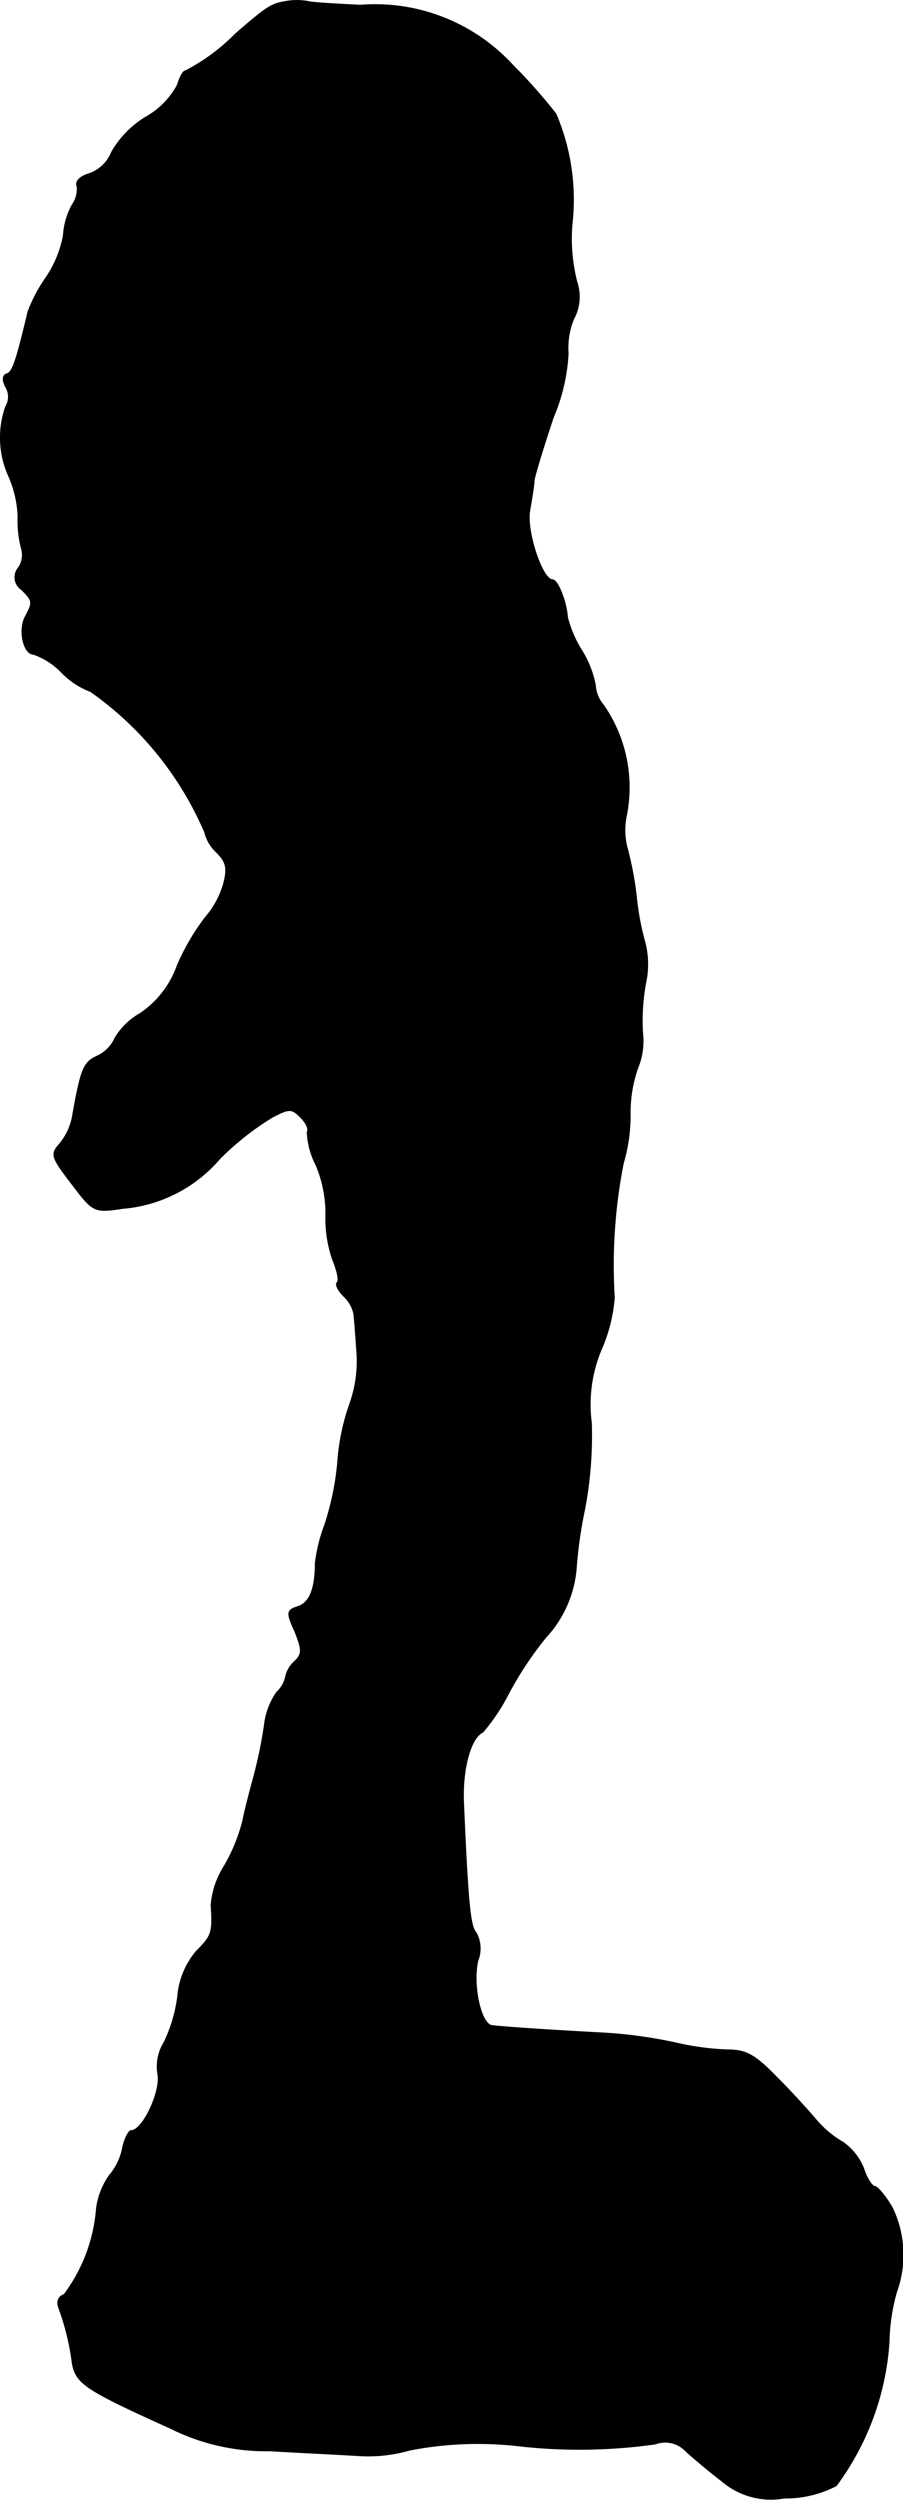 <?xml version="1.0" encoding="UTF-8"?>
<svg xmlns="http://www.w3.org/2000/svg"
     version="1.1"
     width="3.112mm"
     height="8.609mm"
     viewBox="0 0 8.822 24.404">
   <defs>
      <style type="text/css"><![CDATA[
      .a {
        stroke: #000;
        stroke-linecap: round;
        stroke-linejoin: round;
        stroke-width: 0.01px;
      }
    ]]></style>
   </defs>
   <path class="a"
         d="M2.794.014c-.145.024-.182.048-.491.315a1.942,1.942,0,0,1-.491.363c-.024,0-.055.061-.079.139a.784.784,0,0,1-.303.309.956.956,0,0,0-.339.345.365.365,0,0,1-.224.212C.783,1.722.735,1.771.753,1.813a.265.265,0,0,1-.048.188.713.713,0,0,0-.085.297,1.081,1.081,0,0,1-.17.412,1.503,1.503,0,0,0-.176.333c-.115.485-.151.588-.206.606-.042.012-.048.061-.012.127a.186.186,0,0,1,0,.194.913.913,0,0,0,.03.678,1.077,1.077,0,0,1,.091.394,1.053,1.053,0,0,0,.036.321.224.224,0,0,1-.03.176.145.145,0,0,0,.012.204l.018.014c.109.109.109.121.036.26-.073.133-.018.369.079.369a.703.703,0,0,1,.279.182A.784.784,0,0,0,.886,6.75a3.236,3.236,0,0,1,1.115,1.375.395.395,0,0,0,.115.194c.097.097.109.157.067.315a.863.863,0,0,1-.176.321,2.252,2.252,0,0,0-.273.466.946.946,0,0,1-.363.472.672.672,0,0,0-.248.242.352.352,0,0,1-.176.176c-.133.061-.157.127-.242.606a.594.594,0,0,1-.121.248c-.091.103-.085.127.115.388.212.279.218.285.503.242a1.398,1.398,0,0,0,.945-.485,2.738,2.738,0,0,1,.515-.406c.164-.085.188-.085.273,0,.055.055.085.115.067.145a.764.764,0,0,0,.085.321,1.211,1.211,0,0,1,.097.503,1.221,1.221,0,0,0,.067.424c.042.103.067.206.042.224-.018.018.012.079.067.133a.33.33,0,0,1,.097.17c.006.042.018.206.03.376a1.233,1.233,0,0,1-.073.515,2.188,2.188,0,0,0-.115.569,2.73,2.73,0,0,1-.127.606,1.588,1.588,0,0,0-.091.369c0,.248-.055.388-.17.424-.109.036-.115.055-.03.242.073.182.073.224-.006.297a.277.277,0,0,0-.085.151.286.286,0,0,1-.085.145.697.697,0,0,0-.121.321,4.464,4.464,0,0,1-.097.478c-.036.133-.091.339-.115.46a1.706,1.706,0,0,1-.182.442.832.832,0,0,0-.127.382c.018.267.006.297-.145.448a.786.786,0,0,0-.182.448,1.479,1.479,0,0,1-.133.442.445.445,0,0,0-.061.303c.036.164-.145.557-.26.557-.024,0-.067.079-.085.176a.583.583,0,0,1-.127.26.721.721,0,0,0-.127.327,1.607,1.607,0,0,1-.315.836c-.061.024-.079.073-.048.145a2.444,2.444,0,0,1,.127.527c.036.2.133.26.963.636a2.099,2.099,0,0,0,.969.218c.303.018.697.036.878.048a1.477,1.477,0,0,0,.485-.055,3.478,3.478,0,0,1,1.06-.042,5.284,5.284,0,0,0,1.339-.018.279.279,0,0,1,.303.073c.067.061.224.194.351.291a.735.735,0,0,0,.606.164,1.073,1.073,0,0,0,.509-.121,2.647,2.647,0,0,0,.515-1.399,1.924,1.924,0,0,1,.073-.491,1.062,1.062,0,0,0-.042-.824c-.067-.115-.145-.206-.17-.206s-.079-.079-.109-.176a.571.571,0,0,0-.2-.254.991.991,0,0,1-.267-.224c-.067-.079-.236-.267-.382-.412-.212-.218-.297-.267-.485-.267a2.616,2.616,0,0,1-.497-.067,4.592,4.592,0,0,0-.697-.097c-.563-.03-1.012-.061-1.102-.073-.109-.012-.194-.394-.139-.636a.319.319,0,0,0-.018-.273c-.055-.055-.079-.273-.121-1.248-.018-.339.067-.654.188-.709a1.94,1.94,0,0,0,.254-.382,3.374,3.374,0,0,1,.363-.545,1.126,1.126,0,0,0,.297-.697,4.263,4.263,0,0,1,.079-.545,3.853,3.853,0,0,0,.067-.848,1.384,1.384,0,0,1,.103-.733,1.561,1.561,0,0,0,.121-.491A5.147,5.147,0,0,1,6.089,11.353a1.65,1.65,0,0,0,.067-.466,1.316,1.316,0,0,1,.073-.46.686.686,0,0,0,.048-.345,2.041,2.041,0,0,1,.03-.485.86.86,0,0,0-.006-.394,2.653,2.653,0,0,1-.085-.454A3.23,3.23,0,0,0,6.131,8.294.697.697,0,0,1,6.119,7.961a1.407,1.407,0,0,0-.224-1.078A.325.325,0,0,1,5.816,6.689a.997.997,0,0,0-.133-.339,1.145,1.145,0,0,1-.139-.321c-.012-.164-.097-.369-.145-.369-.103,0-.26-.478-.224-.678.018-.109.042-.242.042-.291.006-.048.091-.327.188-.618a1.837,1.837,0,0,0,.145-.624.74.74,0,0,1,.055-.339A.452.452,0,0,0,5.635,2.752a1.709,1.709,0,0,1-.048-.557,2.132,2.132,0,0,0-.157-1.084,5.292,5.292,0,0,0-.424-.478A1.825,1.825,0,0,0,3.521.051C3.278.039,3.048.026,3.006.014A.609.609,0,0,0,2.794.014Z"/>
</svg>

